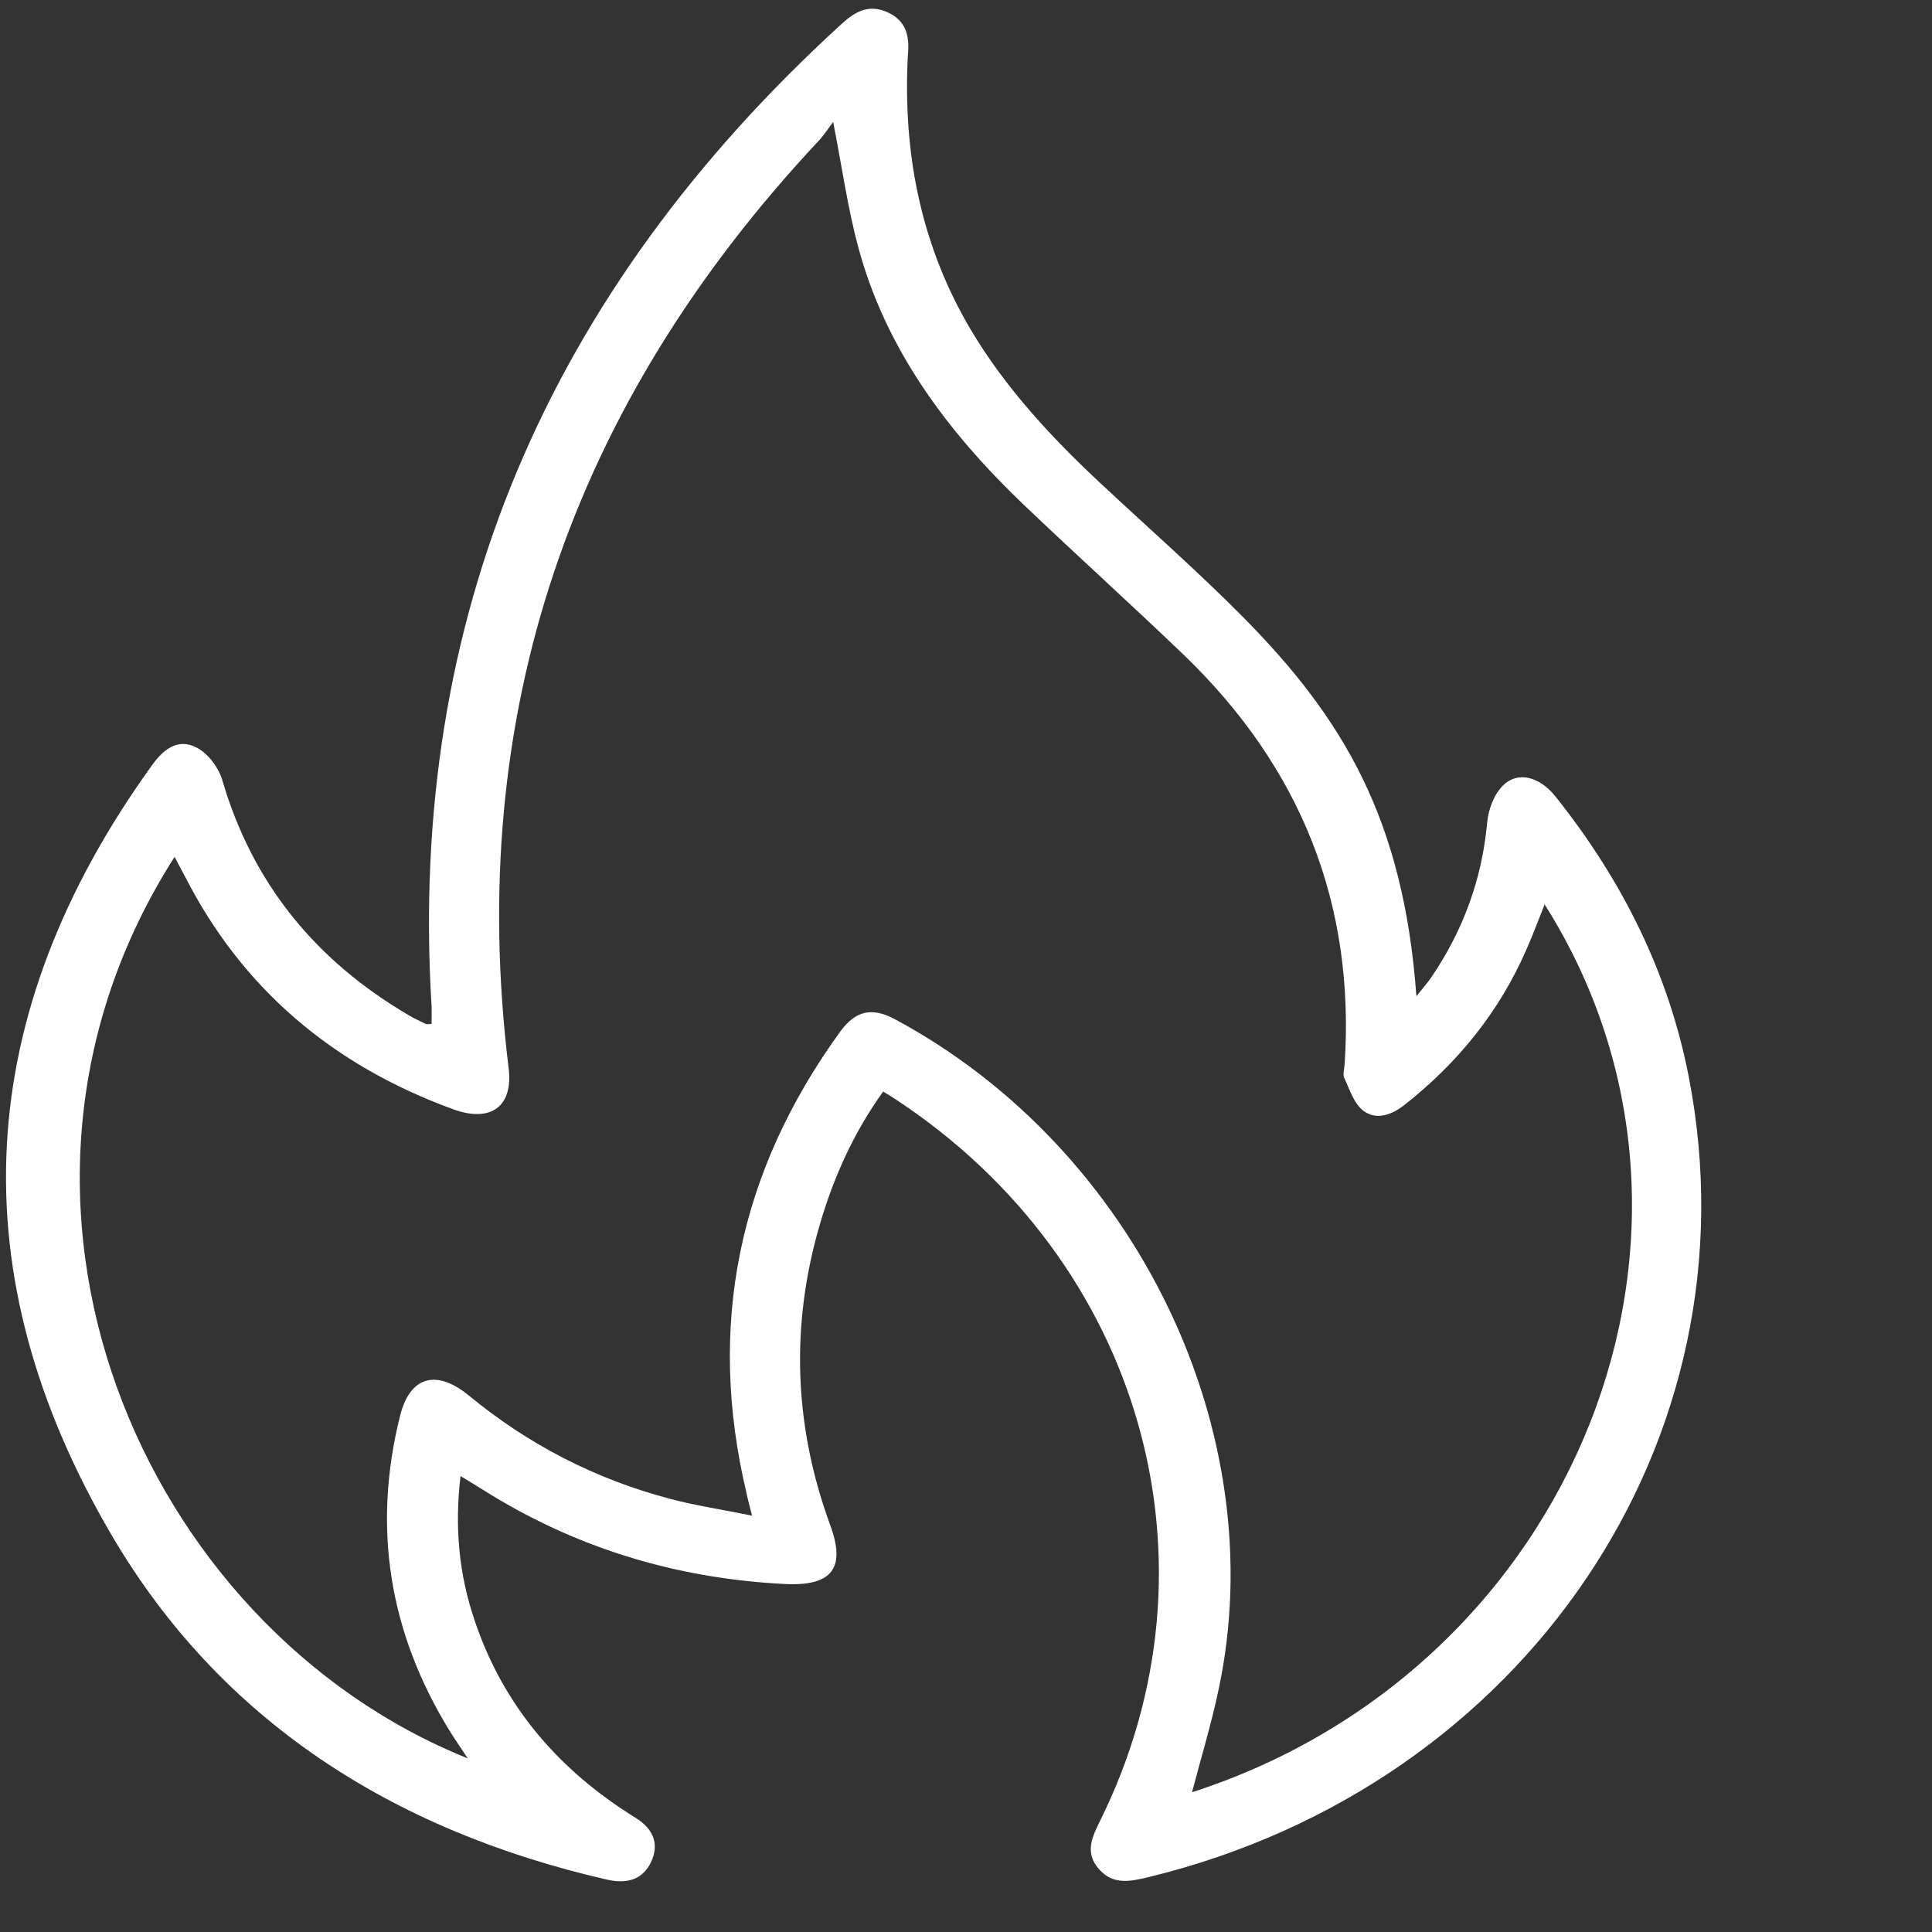 <?xml version="1.0" encoding="UTF-8"?><svg id="Layer_1" xmlns="http://www.w3.org/2000/svg" xmlns:xlink="http://www.w3.org/1999/xlink" viewBox="0 0 80 80"><rect x="0" y="0" width="80" height="80" fill="#333333" stroke="none"/><defs><clipPath id="clippath"><rect x="-18.62" y="-14.32" width="107.96" height="94.32" style="fill:none;"/></clipPath></defs><g style="clip-path:url(#clippath);"><path d="M49.37,74.21c15.93-5.15,23.1-23.31,14.59-36.76-.26,.65-.49,1.27-.76,1.88-1.12,2.56-2.83,4.69-5.08,6.45-.52,.4-1.15,.61-1.67,.21-.39-.3-.56-.87-.78-1.34-.08-.17,0-.4,.01-.6,.43-6.59-1.79-12.25-6.68-16.95-2.18-2.09-4.43-4.12-6.62-6.21-3.17-3.03-5.71-6.45-6.84-10.65-.44-1.63-.67-3.3-1.04-5.19-.25,.33-.4,.57-.6,.78-10.29,10.99-14.63,23.77-12.84,38.39,.2,1.58-.72,2.29-2.3,1.71-5.02-1.83-8.74-5.02-11.09-9.62-.14-.26-.28-.52-.44-.83-9.06,14.19-1.37,31.91,12.14,37.33-.26-.39-.51-.75-.74-1.12-2.53-4.1-3.22-8.46-2.06-13.08,.41-1.62,1.5-1.93,2.85-.82,2.45,2.02,5.23,3.46,8.35,4.28,1.06,.28,2.16,.44,3.37,.69-.11-.44-.18-.69-.23-.94-1.64-6.9-.35-13.27,3.88-19.1,.64-.88,1.32-1.02,2.26-.52,9.99,5.36,15.68,17.12,13.41,27.76-.3,1.43-.73,2.83-1.1,4.25m-31.49-31.81c0-.26,.01-.5,0-.75-.98-16.04,4.8-29.54,16.97-40.65,.53-.49,1.1-.84,1.87-.51,.8,.34,.95,.98,.89,1.72-.02,.2-.02,.4-.03,.61-.12,3.82,.63,7.45,2.62,10.82,1.43,2.41,3.33,4.46,5.4,6.39,1.97,1.84,4.01,3.63,5.9,5.54,4.13,4.18,6.63,8.36,7.16,15.68,.27-.34,.47-.56,.63-.8,1.32-1.95,2.09-4.07,2.3-6.39,.05-.53,.27-1.15,.65-1.53,.61-.61,1.51-.38,2.17,.44,2.78,3.48,4.7,7.34,5.53,11.63,2.91,14.98-6.77,29.32-22.34,33.12-.76,.18-1.49,.36-2.09-.33-.6-.69-.27-1.34,.06-2.01,5.27-10.66,1.74-23.13-8.46-29.85-.15-.1-.3-.19-.53-.33-1.21,1.68-2.04,3.52-2.61,5.46-1.24,4.2-1.09,8.38,.42,12.5,.65,1.77,.08,2.53-1.89,2.43-4.53-.23-8.7-1.51-12.49-3.9-.27-.17-.55-.34-.93-.57-.25,2.09-.07,4.04,.57,5.94,1.08,3.25,3.12,5.83,6.04,7.8,.22,.15,.45,.29,.68,.44,.71,.45,.94,1.08,.6,1.8-.35,.74-1.01,.92-1.83,.73-8.93-2.05-16.02-6.62-20.5-14.25-6.37-10.85-5.77-21.56,1.64-31.86,.46-.65,1.07-1.19,1.88-.76,.48,.25,.91,.84,1.06,1.36,1.23,4.2,3.8,7.42,7.7,9.71,.23,.14,.48,.25,.72,.37,.05,.02,.11,0,.23,0" style="fill:#fff;"/></g></svg>